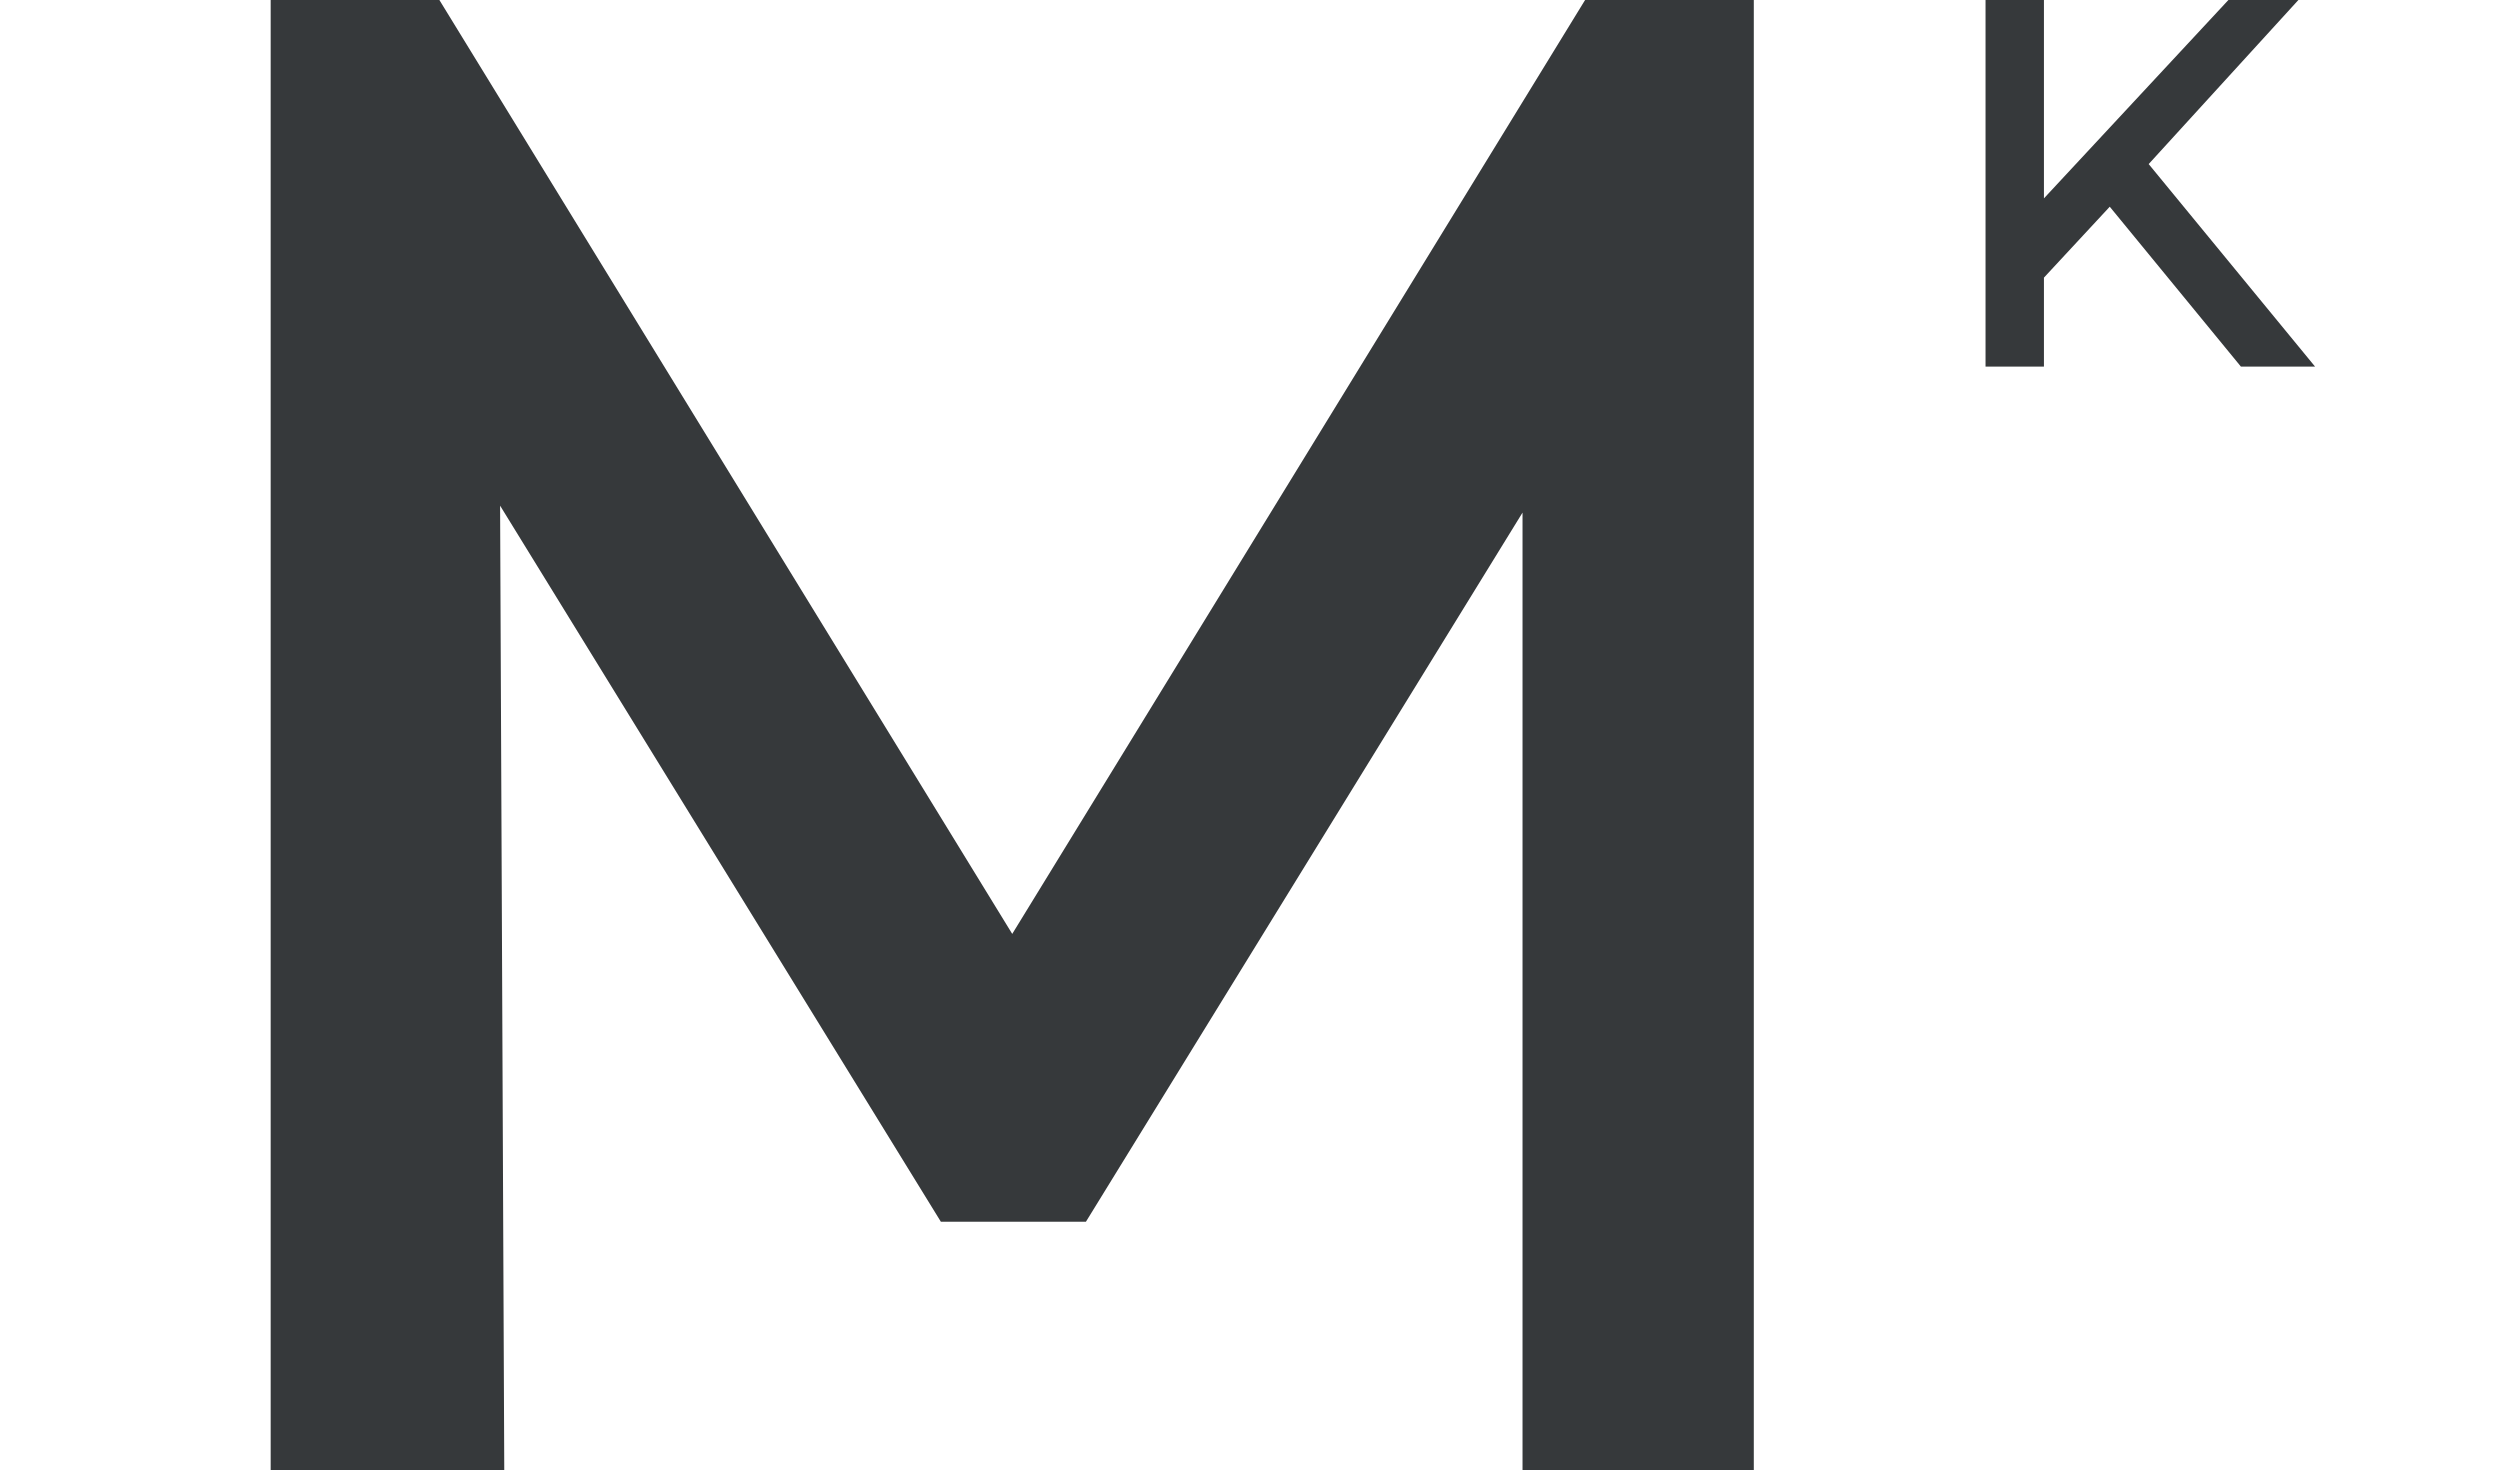 <?xml version="1.0" encoding="utf-8"?>
<!-- Generator: Adobe Illustrator 25.0.0, SVG Export Plug-In . SVG Version: 6.00 Build 0)  -->
<svg version="1.1" id="Laag_1" xmlns="http://www.w3.org/2000/svg" xmlns:xlink="http://www.w3.org/1999/xlink" x="0px" y="0px"
	 viewBox="0 0 539.4 317.2" style="enable-background:new 0 0 539.4 317.2;" xml:space="preserve">
<style type="text/css">
	.st0{fill:#36393B;}
</style>
<g id="Group_65" transform="translate(0)">
	<path id="Path_24" class="st0" d="M480.8,0L441,42.8V0h-12.6v79.1H441V59.9l14.2-15.3l28.3,34.5h16l-35.9-43.7L495.9,0H480.8z"/>
	<path id="Path_25" class="st0" d="M342,0L218.4,201.5L94.8,0H58.4v317.2h50.4l-0.9-208.1L203,263.6h31.3l94.2-153v206.7h49.9V0H342
		z"/>
	<g id="Group_64" transform="translate(0)">
		<g>
			<defs>
				<rect id="SVGID_1_" x="58.4" width="717.6" height="319.2"/>
			</defs>
			<clipPath id="SVGID_2_">
				<use xlink:href="#SVGID_1_"  style="overflow:visible;"/>
			</clipPath>
		</g>
	</g>
</g>
</svg>
